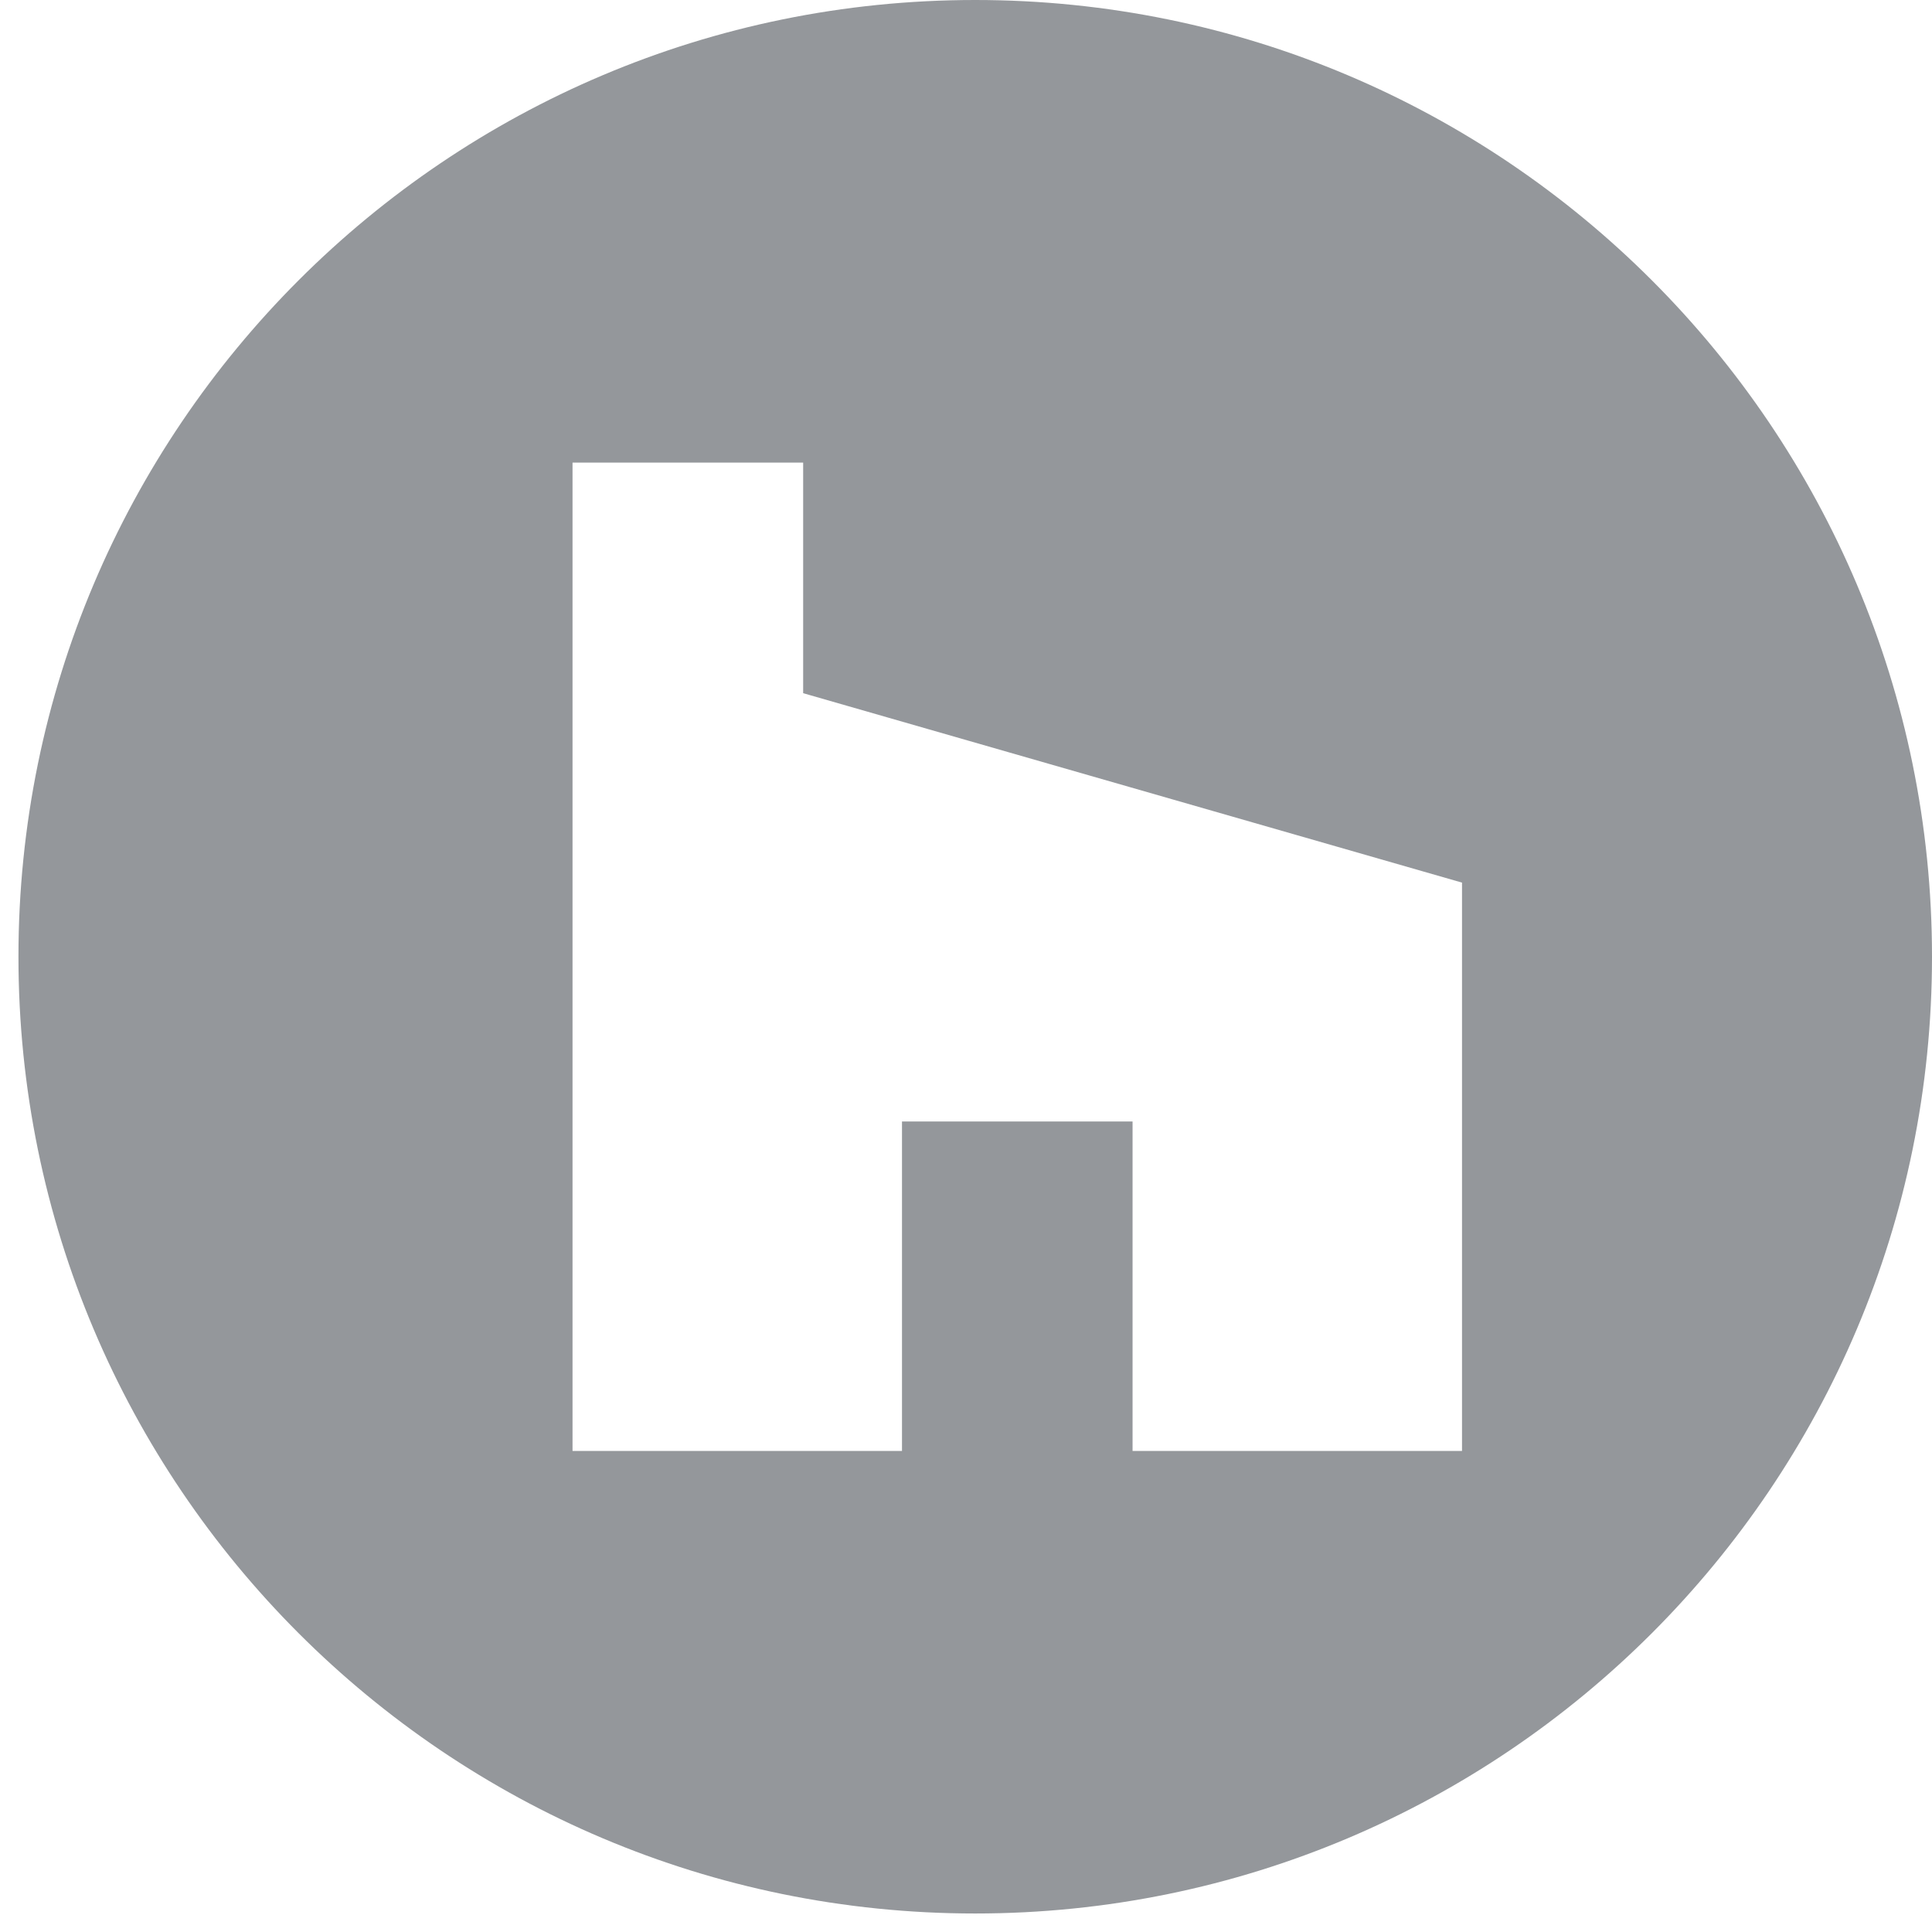 <svg width="38" height="38" viewBox="0 0 38 38" fill="none" xmlns="http://www.w3.org/2000/svg">
<g clip-path="url(#clip0)">
<path fill-rule="evenodd" clip-rule="evenodd" d="M19.181 37.636C29.575 37.636 38 29.211 38 18.818C38 8.425 29.575 0 19.181 0C8.788 0 0.363 8.425 0.363 18.818C0.363 29.211 8.788 37.636 19.181 37.636ZM28.756 28.538H22.276V22.058H17.741V28.538H11.261V9.099H15.797V13.634L28.756 17.36V28.538Z" fill="#94979B"/>
</g>
<defs>
<clipPath id="clip0">
<path d="M0.363 0H38V37.636H0.363V0Z" fill="white"/>
</clipPath>
</defs>
</svg>
